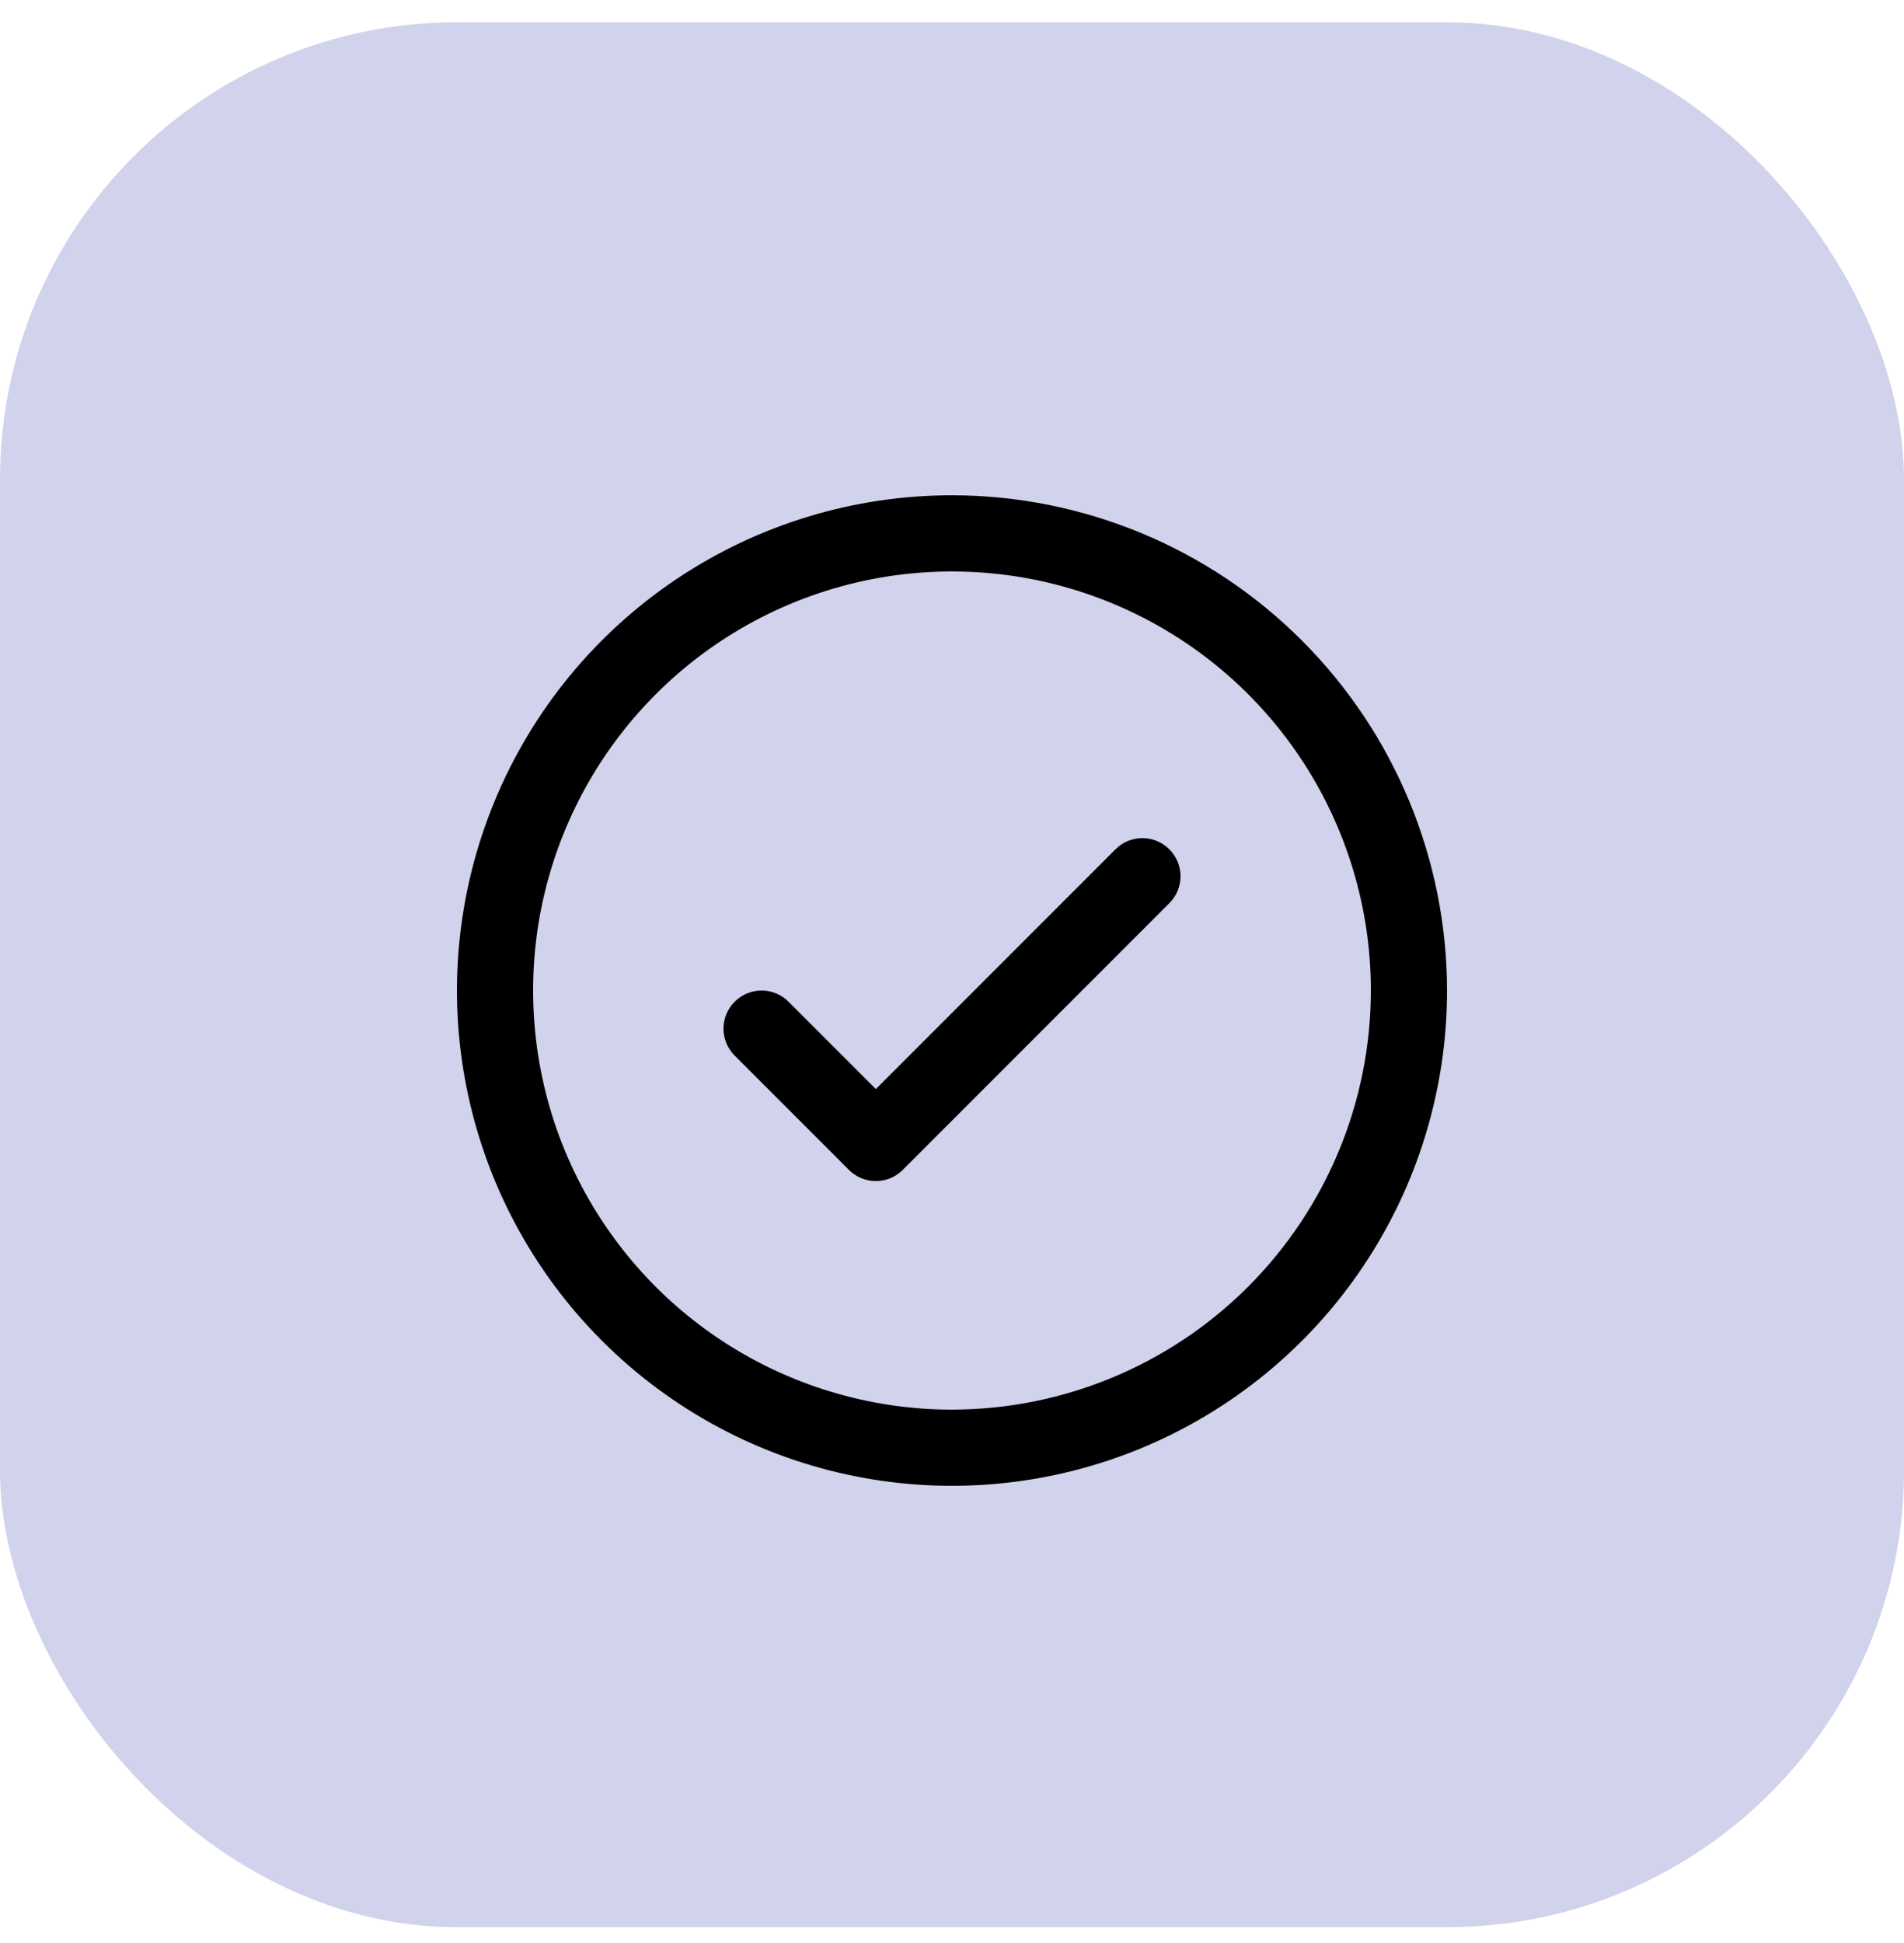 <svg width="50" height="51" viewBox="0 0 50 51" fill="none" xmlns="http://www.w3.org/2000/svg">
<rect y="0.585" width="50" height="50" rx="12" fill="#D1D2EB"/>
<path d="M30.707 22.293C30.8 22.385 30.874 22.496 30.925 22.617C30.975 22.738 31.001 22.869 31.001 23C31.001 23.131 30.975 23.262 30.925 23.383C30.874 23.504 30.8 23.615 30.707 23.707L23.707 30.707C23.615 30.8 23.504 30.874 23.383 30.925C23.262 30.975 23.131 31.001 23 31.001C22.869 31.001 22.738 30.975 22.617 30.925C22.496 30.874 22.385 30.8 22.293 30.707L19.293 27.707C19.105 27.52 18.999 27.265 18.999 27C18.999 26.735 19.105 26.48 19.293 26.293C19.48 26.105 19.735 25.999 20 25.999C20.265 25.999 20.52 26.105 20.707 26.293L23 28.586L29.293 22.293C29.385 22.2 29.496 22.126 29.617 22.075C29.738 22.025 29.869 21.999 30 21.999C30.131 21.999 30.262 22.025 30.383 22.075C30.504 22.126 30.615 22.2 30.707 22.293ZM38 26C38 28.571 37.238 31.085 35.809 33.222C34.381 35.36 32.35 37.026 29.975 38.01C27.599 38.994 24.986 39.252 22.464 38.75C19.942 38.249 17.626 37.011 15.808 35.192C13.989 33.374 12.751 31.058 12.25 28.536C11.748 26.014 12.006 23.401 12.99 21.025C13.973 18.65 15.64 16.619 17.778 15.191C19.915 13.762 22.429 13 25 13C28.447 13.004 31.751 14.374 34.188 16.812C36.626 19.249 37.996 22.553 38 26ZM36 26C36 23.824 35.355 21.698 34.146 19.889C32.938 18.08 31.22 16.67 29.209 15.837C27.2 15.005 24.988 14.787 22.854 15.211C20.72 15.636 18.76 16.683 17.222 18.222C15.684 19.76 14.636 21.72 14.211 23.854C13.787 25.988 14.005 28.2 14.837 30.209C15.67 32.219 17.08 33.938 18.889 35.146C20.698 36.355 22.824 37 25 37C27.916 36.997 30.712 35.837 32.775 33.775C34.837 31.712 35.997 28.916 36 26Z" fill="black"/>
</svg>
